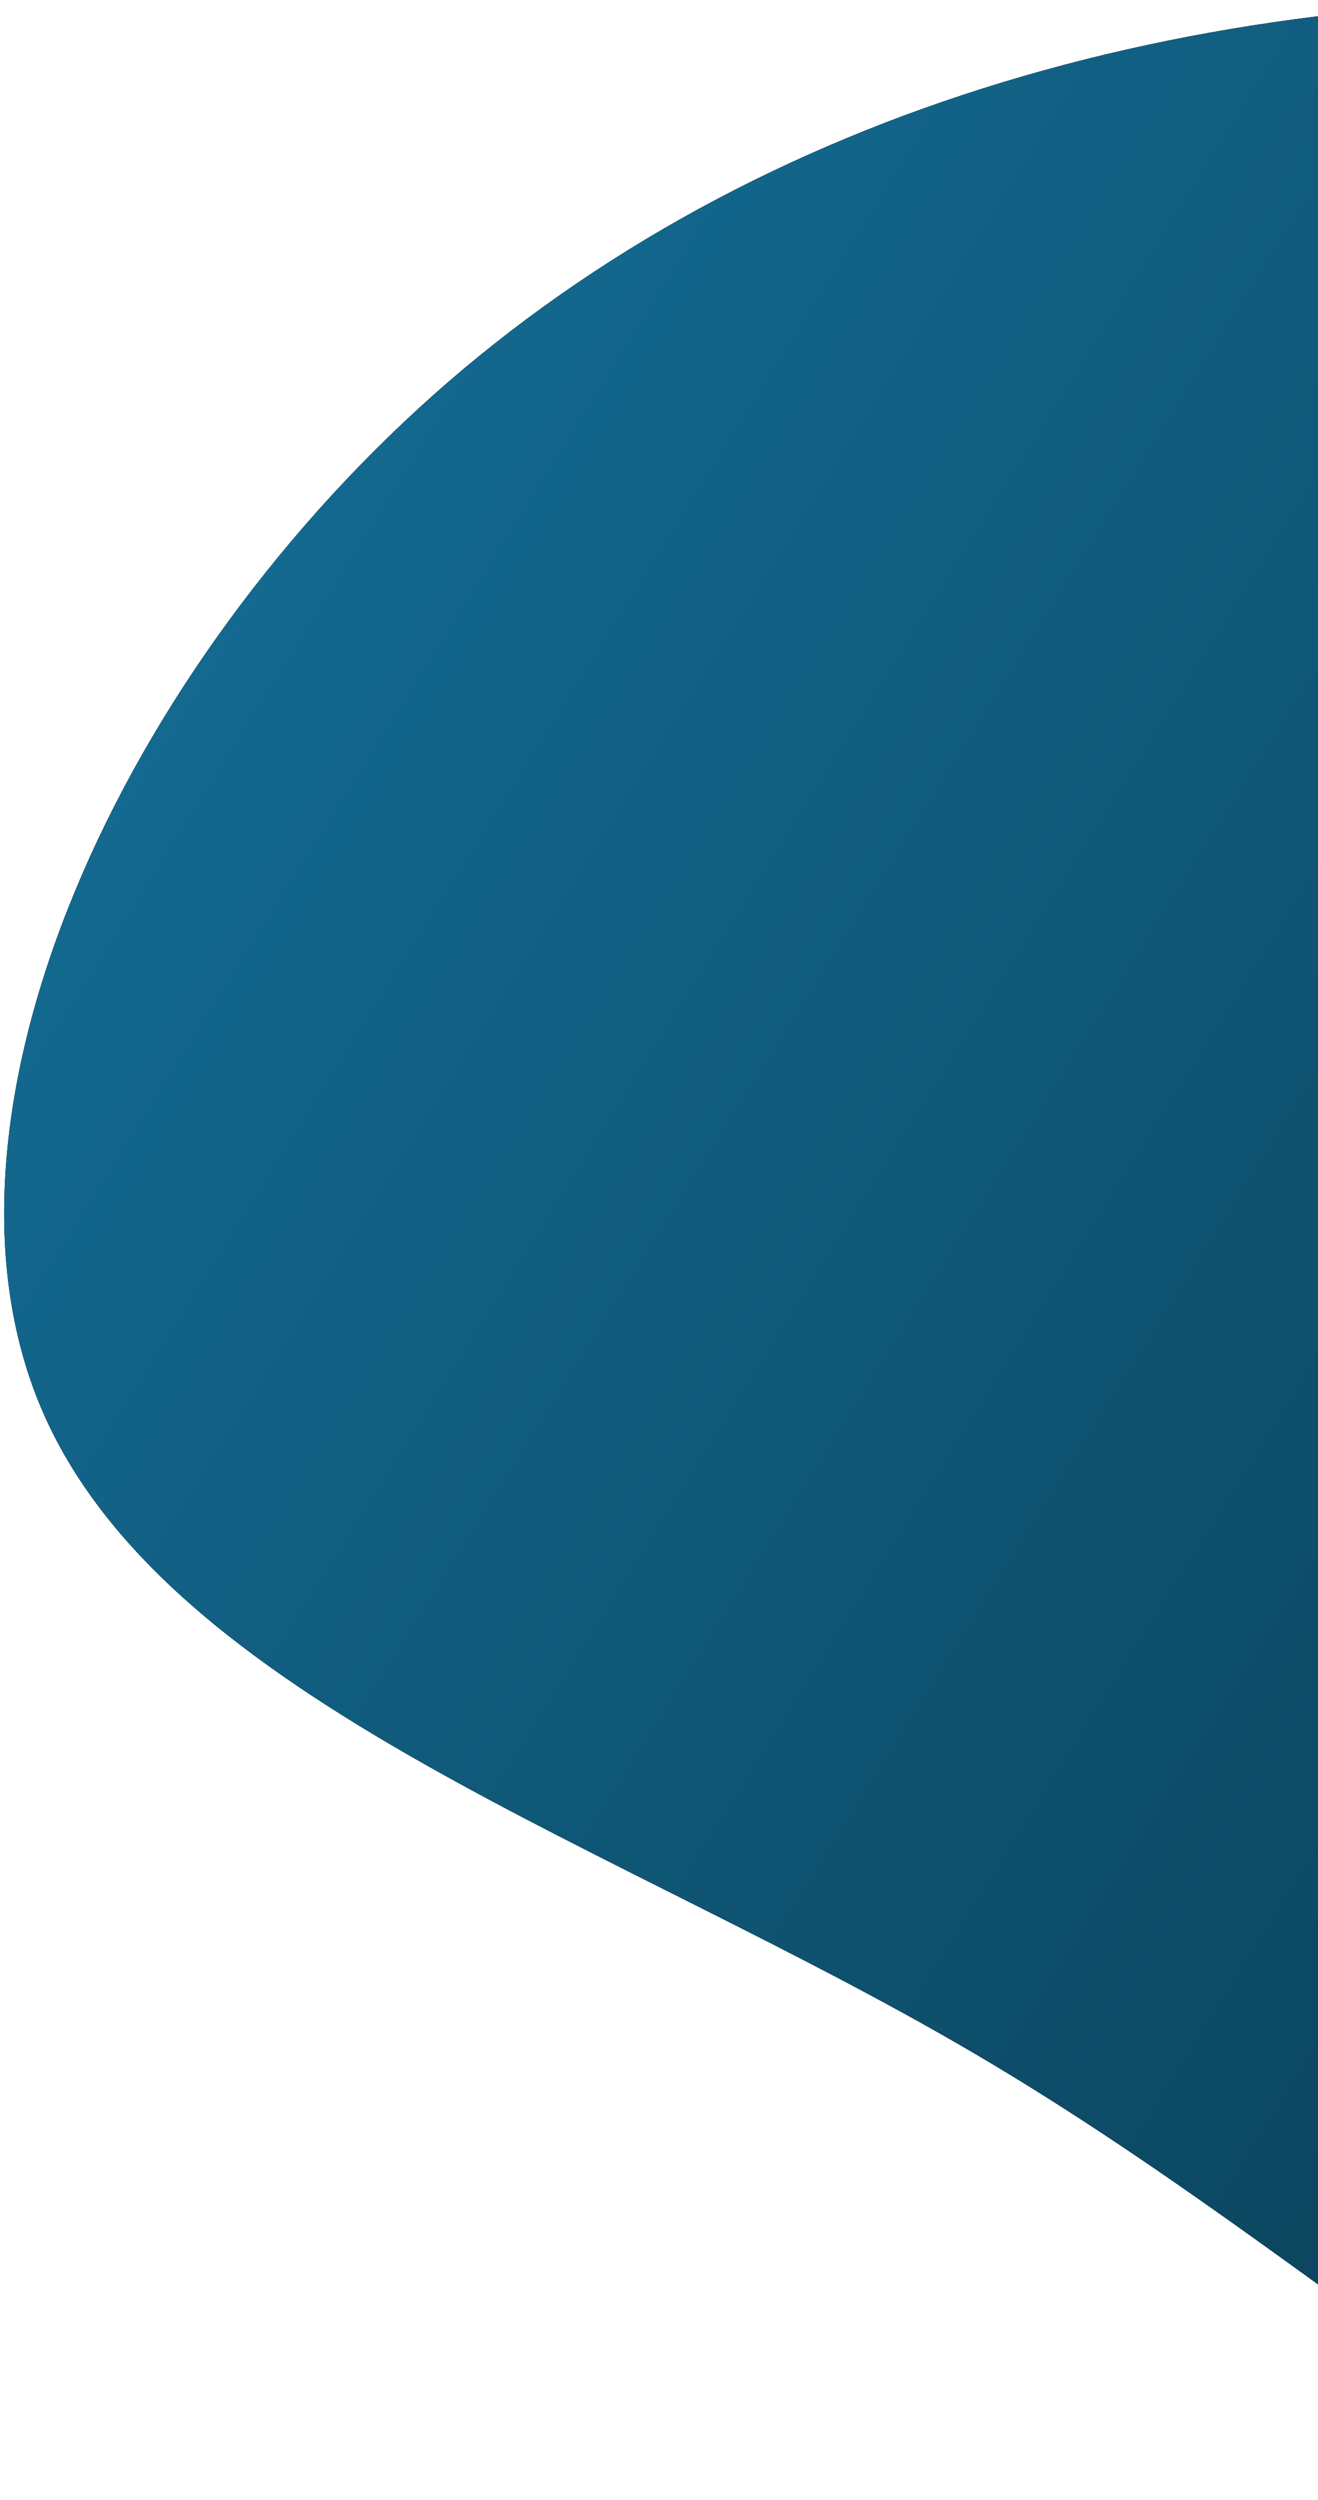 <svg width="233" height="442" viewBox="0 0 233 442" fill="none" xmlns="http://www.w3.org/2000/svg">
<path d="M303.75 0.763C217.543 -4.232 137.386 17.312 79.224 67.532C21.242 117.785 -14.68 196.826 7.225 248.807C29.139 300.783 109.059 325.748 172.889 363.386C236.728 401.018 284.517 451.15 307.937 439.695C331.292 428.128 330.27 354.956 370.779 282.84C411.11 210.676 493.047 139.675 487.735 88.414C482.436 37.156 390.065 5.685 303.745 0.754L303.75 0.763Z" fill="black"/>
<path d="M303.75 0.763C217.543 -4.232 137.386 17.312 79.224 67.532C21.242 117.785 -14.68 196.826 7.225 248.807C29.139 300.783 109.059 325.748 172.889 363.386C236.728 401.018 284.517 451.15 307.937 439.695C331.292 428.128 330.27 354.956 370.779 282.84C411.11 210.676 493.047 139.675 487.735 88.414C482.436 37.156 390.065 5.685 303.745 0.754L303.75 0.763Z" fill="url(#paint0_linear_2550_49417)"/>
<defs>
<linearGradient id="paint0_linear_2550_49417" x1="52.705" y1="34.483" x2="473.344" y2="297.803" gradientUnits="userSpaceOnUse">
<stop stop-color="#146C94"/>
<stop offset="1" stop-color="#083649"/>
</linearGradient>
</defs>
</svg>
